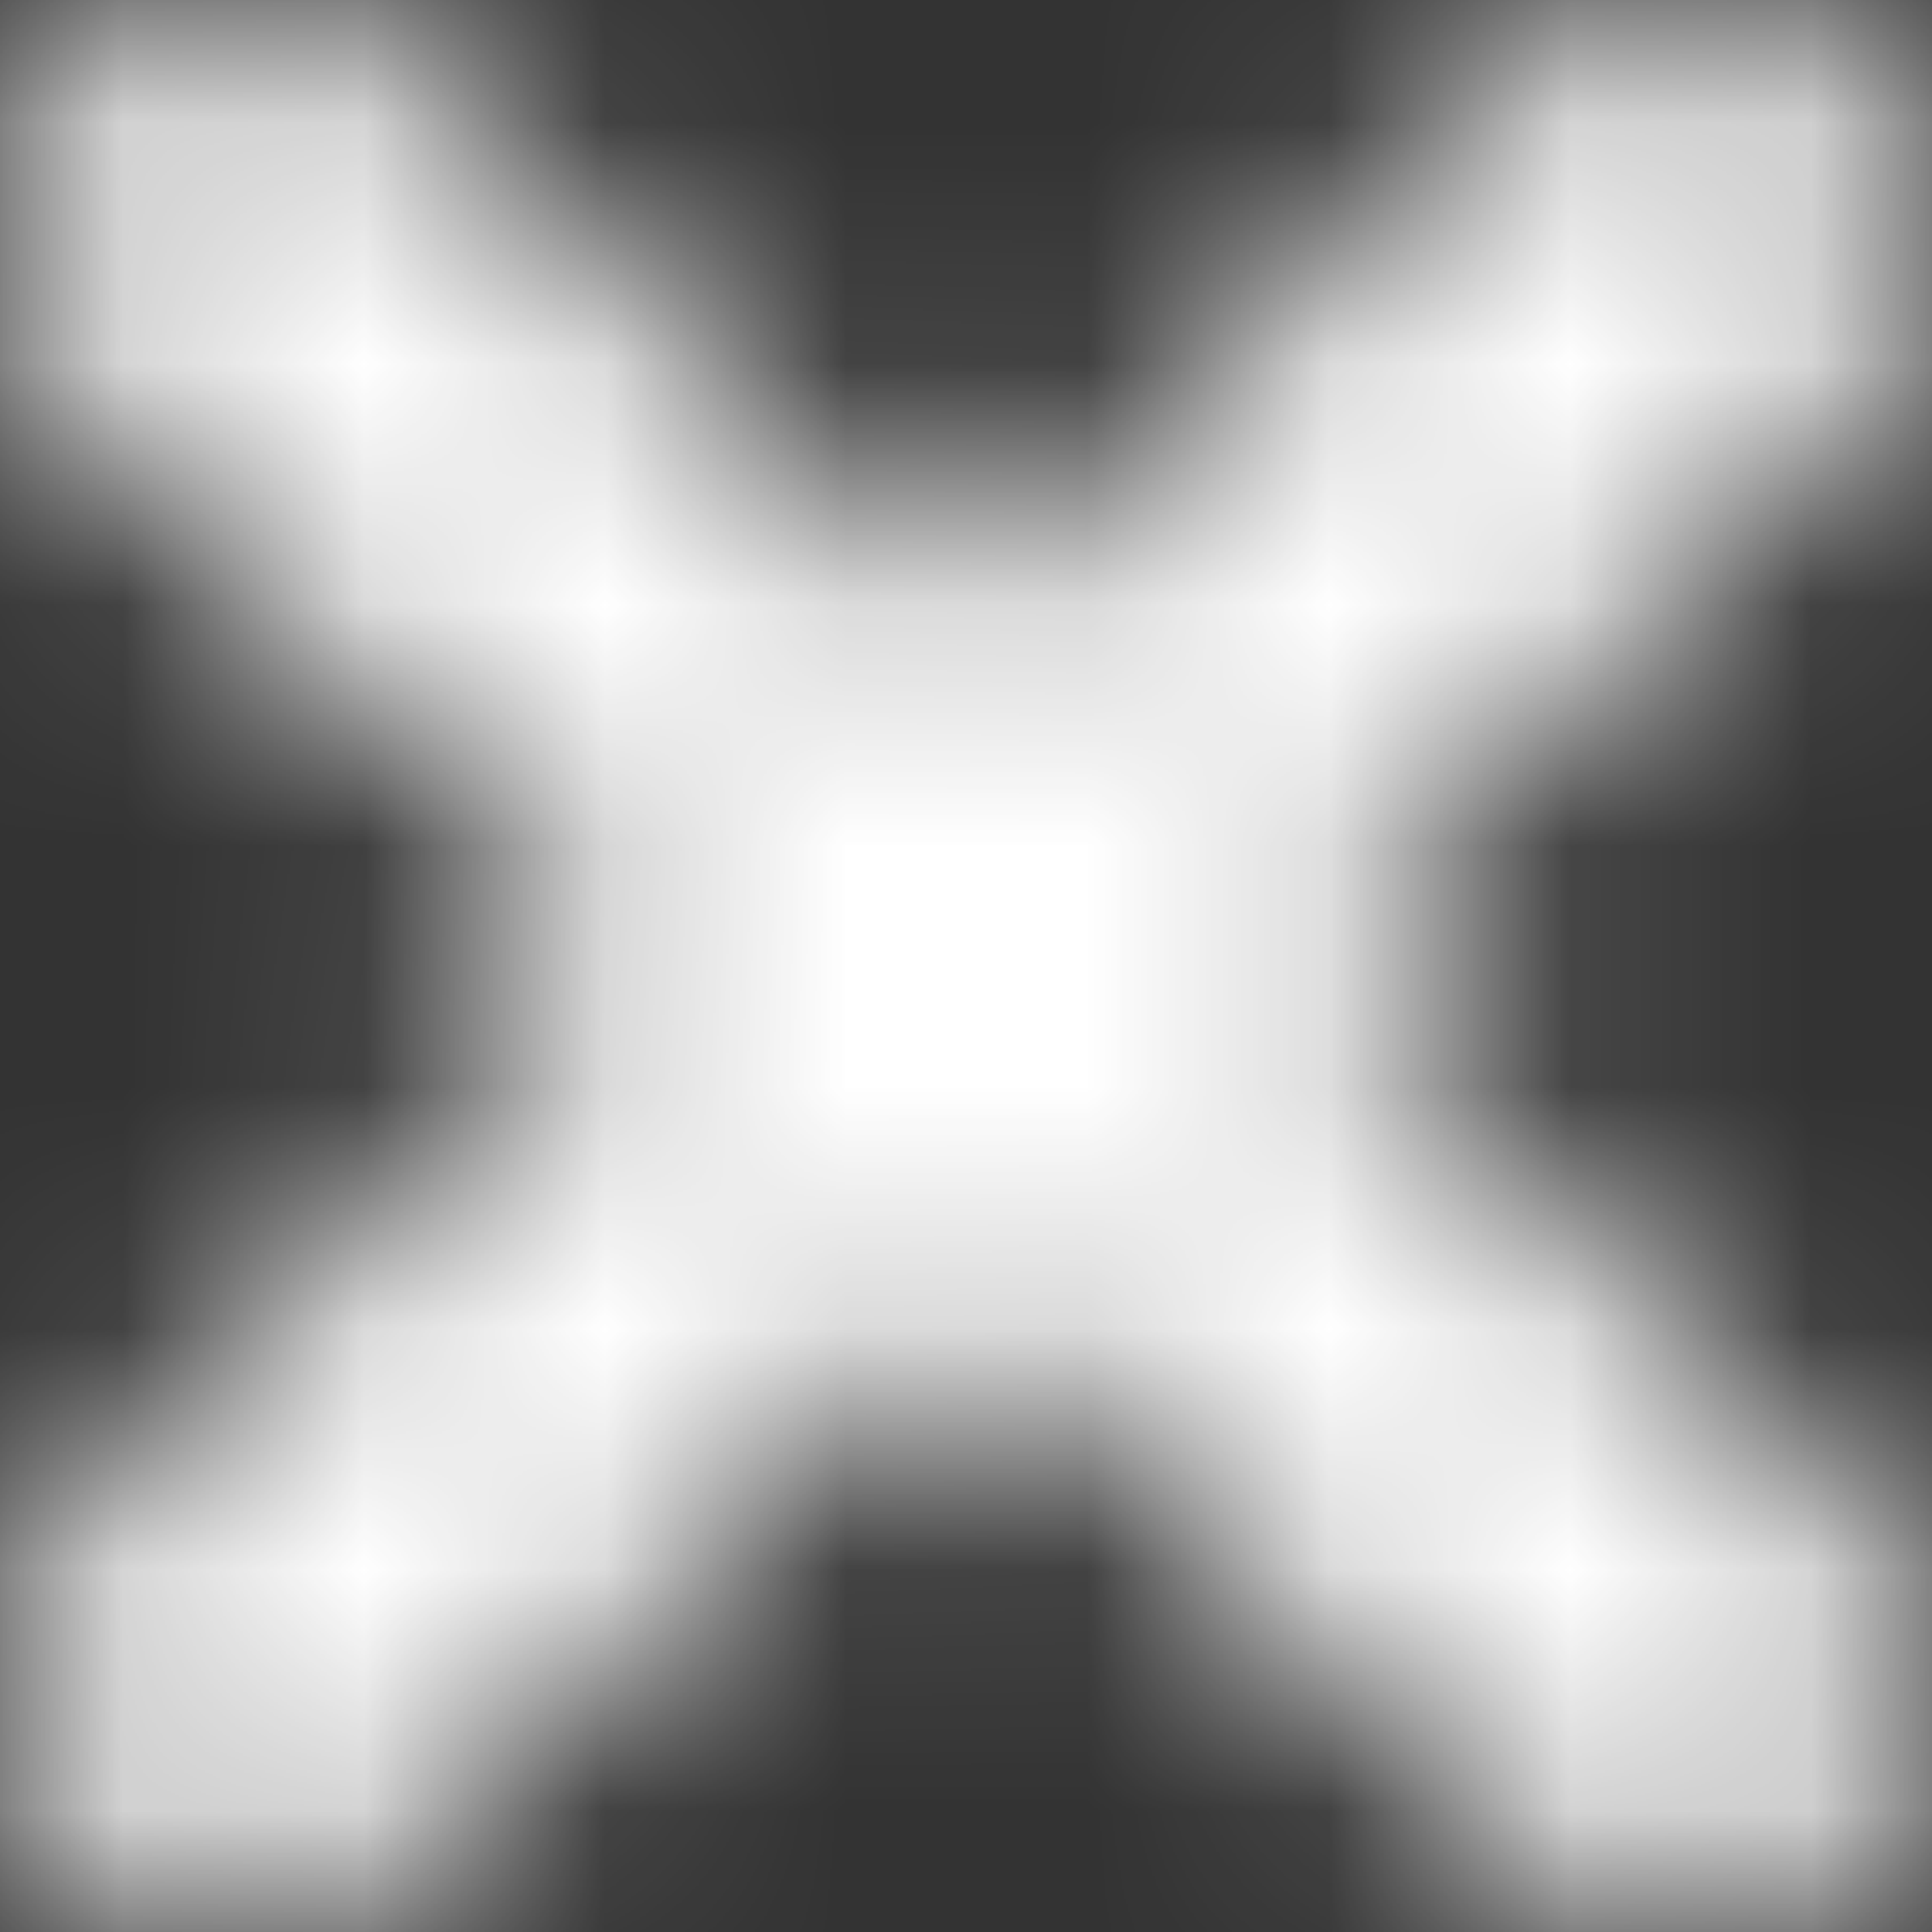 <?xml version="1.0" encoding="UTF-8"?>
<svg width="8px" height="8px" viewBox="0 0 8 8" version="1.1" xmlns="http://www.w3.org/2000/svg" xmlns:xlink="http://www.w3.org/1999/xlink">
    <rect x="0" y="0" width="8" height="8" fill="#333333" stroke="none"/>
    <!-- Generator: Sketch 47.1 (45422) - http://www.bohemiancoding.com/sketch -->
    <title>icon close</title>
    <desc>Created with Sketch.</desc>
    <defs>
        <path d="M6.308,7.705 L4.002,5.401 L1.692,7.709 C1.306,8.097 0.677,8.097 0.291,7.709 C-0.097,7.323 -0.097,6.696 0.291,6.309 L2.6,4 L0.291,1.691 C-0.097,1.304 -0.097,0.677 0.291,0.291 C0.677,-0.097 1.306,-0.097 1.692,0.291 L4.002,2.599 L6.308,0.295 C6.694,-0.093 7.322,-0.093 7.709,0.295 C8.096,0.682 8.096,1.309 7.709,1.695 L5.404,4 L7.709,6.305 C8.097,6.691 8.097,7.319 7.709,7.705 C7.323,8.092 6.694,8.092 6.308,7.705 Z" id="path-1"></path>
    </defs>
    <g id="Style-Guide" stroke="none" stroke-width="1" fill="none" fill-rule="evenodd">
        <g id="Style-Guide-2" transform="translate(-945, -1823)">
            <g id="icon-close" transform="translate(945, 1823)">
                <mask id="mask-2" fill="white">
                    <use xlink:href="#path-1"></use>
                </mask>
                <g id="Error-Icon"></g>
                <g id="↳-🎨Color" mask="url(#mask-2)" fill="#FFFFFF">
                    <g transform="translate(-4, -4)" id="Base">
                        <rect x="0" y="0" width="16" height="16"></rect>
                    </g>
                </g>
            </g>
        </g>
    </g>
</svg>